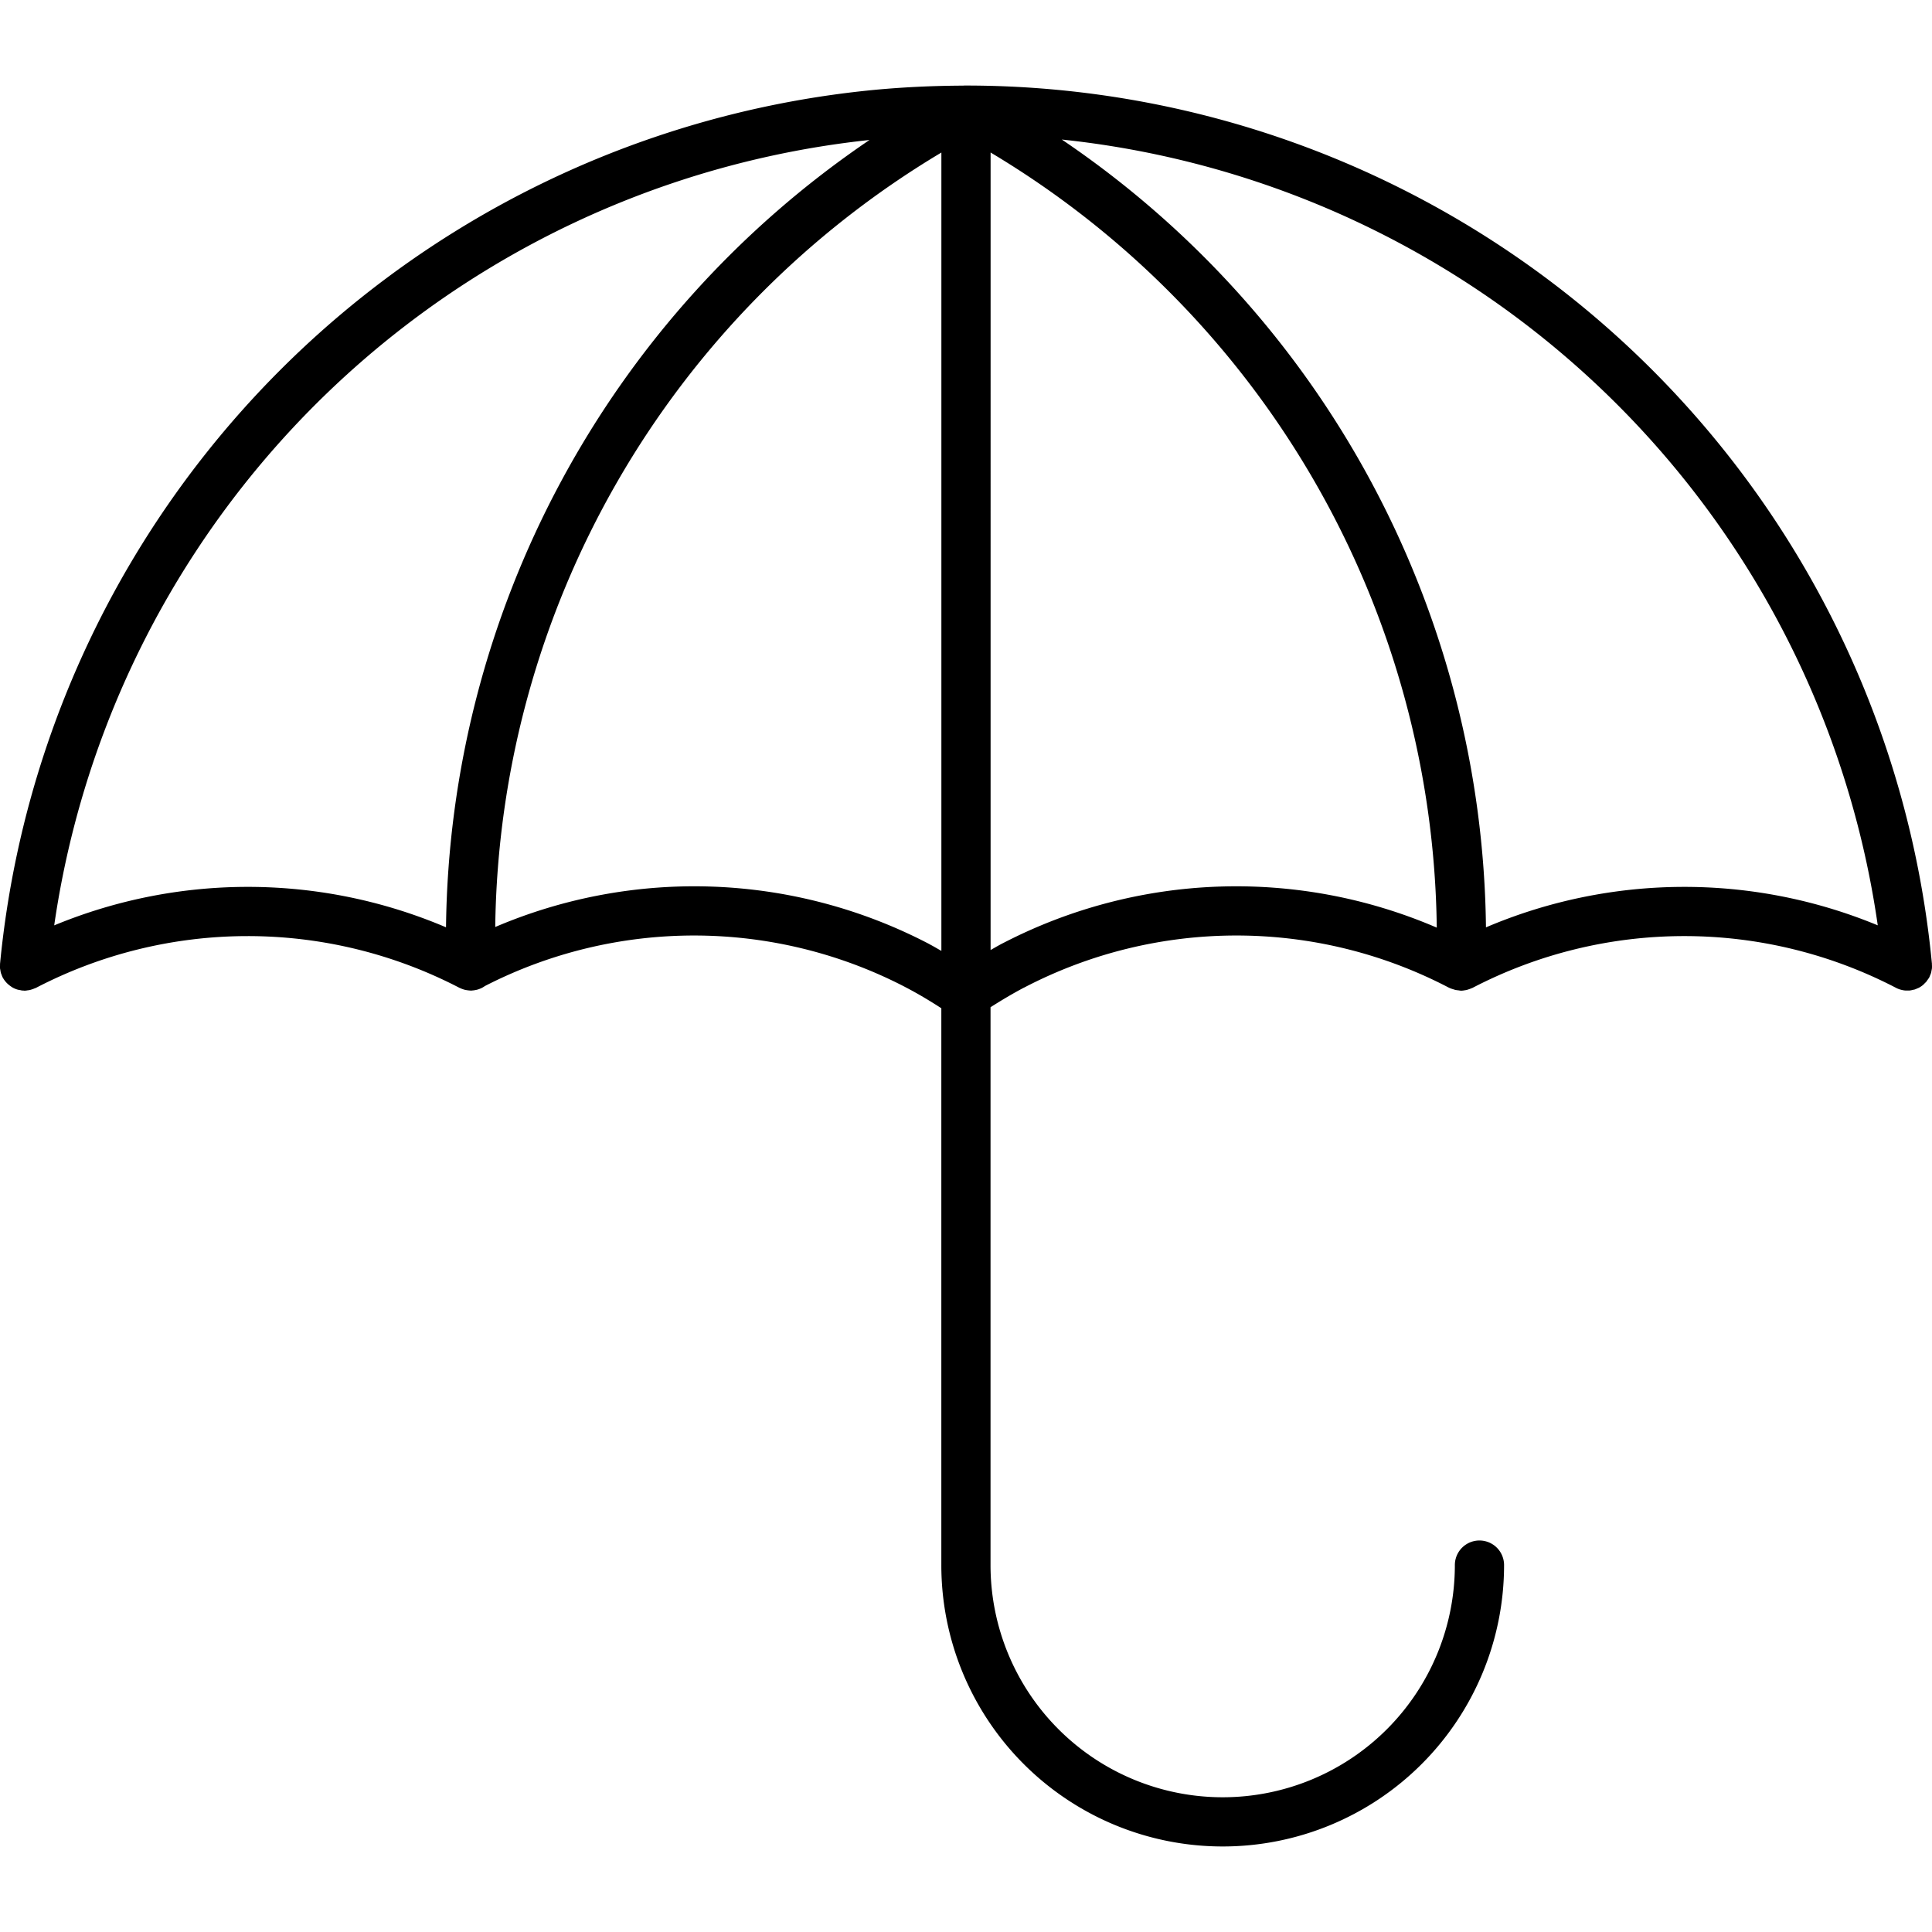 <svg id="icons-bir" xmlns="http://www.w3.org/2000/svg" width="300" height="300" viewBox="0 0 300 300"><title>umbrella</title><path id="umbrella" d="M299.556,151.8c0-.01.014-.018.019-.029.048-.092.073-.188.113-.281a3.677,3.677,0,0,0,.154-.385,3.756,3.756,0,0,0,.092-.441c.017-.1.044-.189.053-.287a3.813,3.813,0,0,0,0-.595c0-.048,0-.094,0-.142l0-.029-.01-.076A150.676,150.676,0,0,0,150.149,13.283a3.936,3.936,0,0,0-.585.013c-4.609.02-9.239.227-13.884.669A150.916,150.916,0,0,0,.013,149.586v.007l-.006.046c-.007.078,0,.153,0,.23a3.806,3.806,0,0,0,0,.512c.009.086.032.168.046.253a3.813,3.813,0,0,0,.1.49c.023.075.059.144.087.218a3.793,3.793,0,0,0,.178.443c.007.013.018.022.026.035a3.762,3.762,0,0,0,.506.707,3.62,3.62,0,0,0,.27.27,3.7,3.7,0,0,0,.421.334,3.454,3.454,0,0,0,.314.212,3.757,3.757,0,0,0,.745.316,3.567,3.567,0,0,0,.426.085c.1.019.205.052.313.062.077.007.151.008.225.011.049,0,.1.019.144.019a3.874,3.874,0,0,0,.5-.06c.082-.011.167-.013.247-.03a3.6,3.6,0,0,0,.433-.125,3.575,3.575,0,0,0,.354-.133c.077-.034.158-.049.234-.088a71.28,71.28,0,0,1,65.764-.013c.026.013.053.019.079.032a3.856,3.856,0,0,0,.507.2c.08.026.159.053.24.073a5,5,0,0,0,.783.114c.049,0,.1.014.146.014h.1c.054,0,.1-.016.156-.02a3.85,3.85,0,0,0,.428-.054c.1-.019.2-.038.306-.065a3.975,3.975,0,0,0,.423-.144c.087-.034.172-.067.256-.108a3.875,3.875,0,0,0,.427-.247c.053-.035.108-.065.159-.1a71.173,71.173,0,0,1,65.1.127c.062.036.124.07.186.1,1.921,1,3.758,2.1,5.533,3.251v86.468a43.691,43.691,0,0,0,87.382,0,3.821,3.821,0,0,0-7.642,0,36.05,36.05,0,0,1-72.1,0V156.4c1.711-1.083,3.4-2.095,5.113-3,.062-.028.124-.058.184-.089a71.232,71.232,0,0,1,65.773,0,3.831,3.831,0,0,0,.78.3,3.438,3.438,0,0,0,.341.105,4.015,4.015,0,0,0,.485.066,3.728,3.728,0,0,0,.394.053,3.8,3.8,0,0,0,.623-.075c.051-.008.105-.008.155-.018a3.971,3.971,0,0,0,.412-.126,3.617,3.617,0,0,0,.407-.153c.056-.026.115-.035.17-.064a71.266,71.266,0,0,1,65.655-.066,3.752,3.752,0,0,0,.825.34c.012,0,.024,0,.037.008a3.779,3.779,0,0,0,.677.124c.118.01.236,0,.355,0s.228.012.346,0c.01,0,.02-.005.031-.006a3.848,3.848,0,0,0,.5-.1c.081-.019.166-.027.245-.052a4.039,4.039,0,0,0,.379-.158c.1-.044.208-.077.3-.129a3.88,3.88,0,0,0,.592-.4l.015-.01a3.793,3.793,0,0,0,.269-.269c.084-.085.178-.163.254-.256.06-.072.105-.159.16-.236A4.1,4.1,0,0,0,299.556,151.8ZM8.417,143.694a143.268,143.268,0,0,1,126.6-121.958A149.7,149.7,0,0,0,69.257,143.992a78.58,78.58,0,0,0-60.84-.3Zm135.775,2.843A78.727,78.727,0,0,0,76.9,143.944,142.147,142.147,0,0,1,146.177,23.686V147.653c-.6-.335-1.186-.69-1.8-1.011C144.317,146.6,144.256,146.571,144.192,146.537Zm11.571-.094c-.068.031-.134.063-.2.1-.585.306-1.163.652-1.744.975V23.681A142.131,142.131,0,0,1,223.1,144.042a78.731,78.731,0,0,0-67.337,2.4ZM230.74,144A149.674,149.674,0,0,0,164.877,21.667a143.116,143.116,0,0,1,126.7,122.018A78.581,78.581,0,0,0,230.74,144Z"/></svg>
